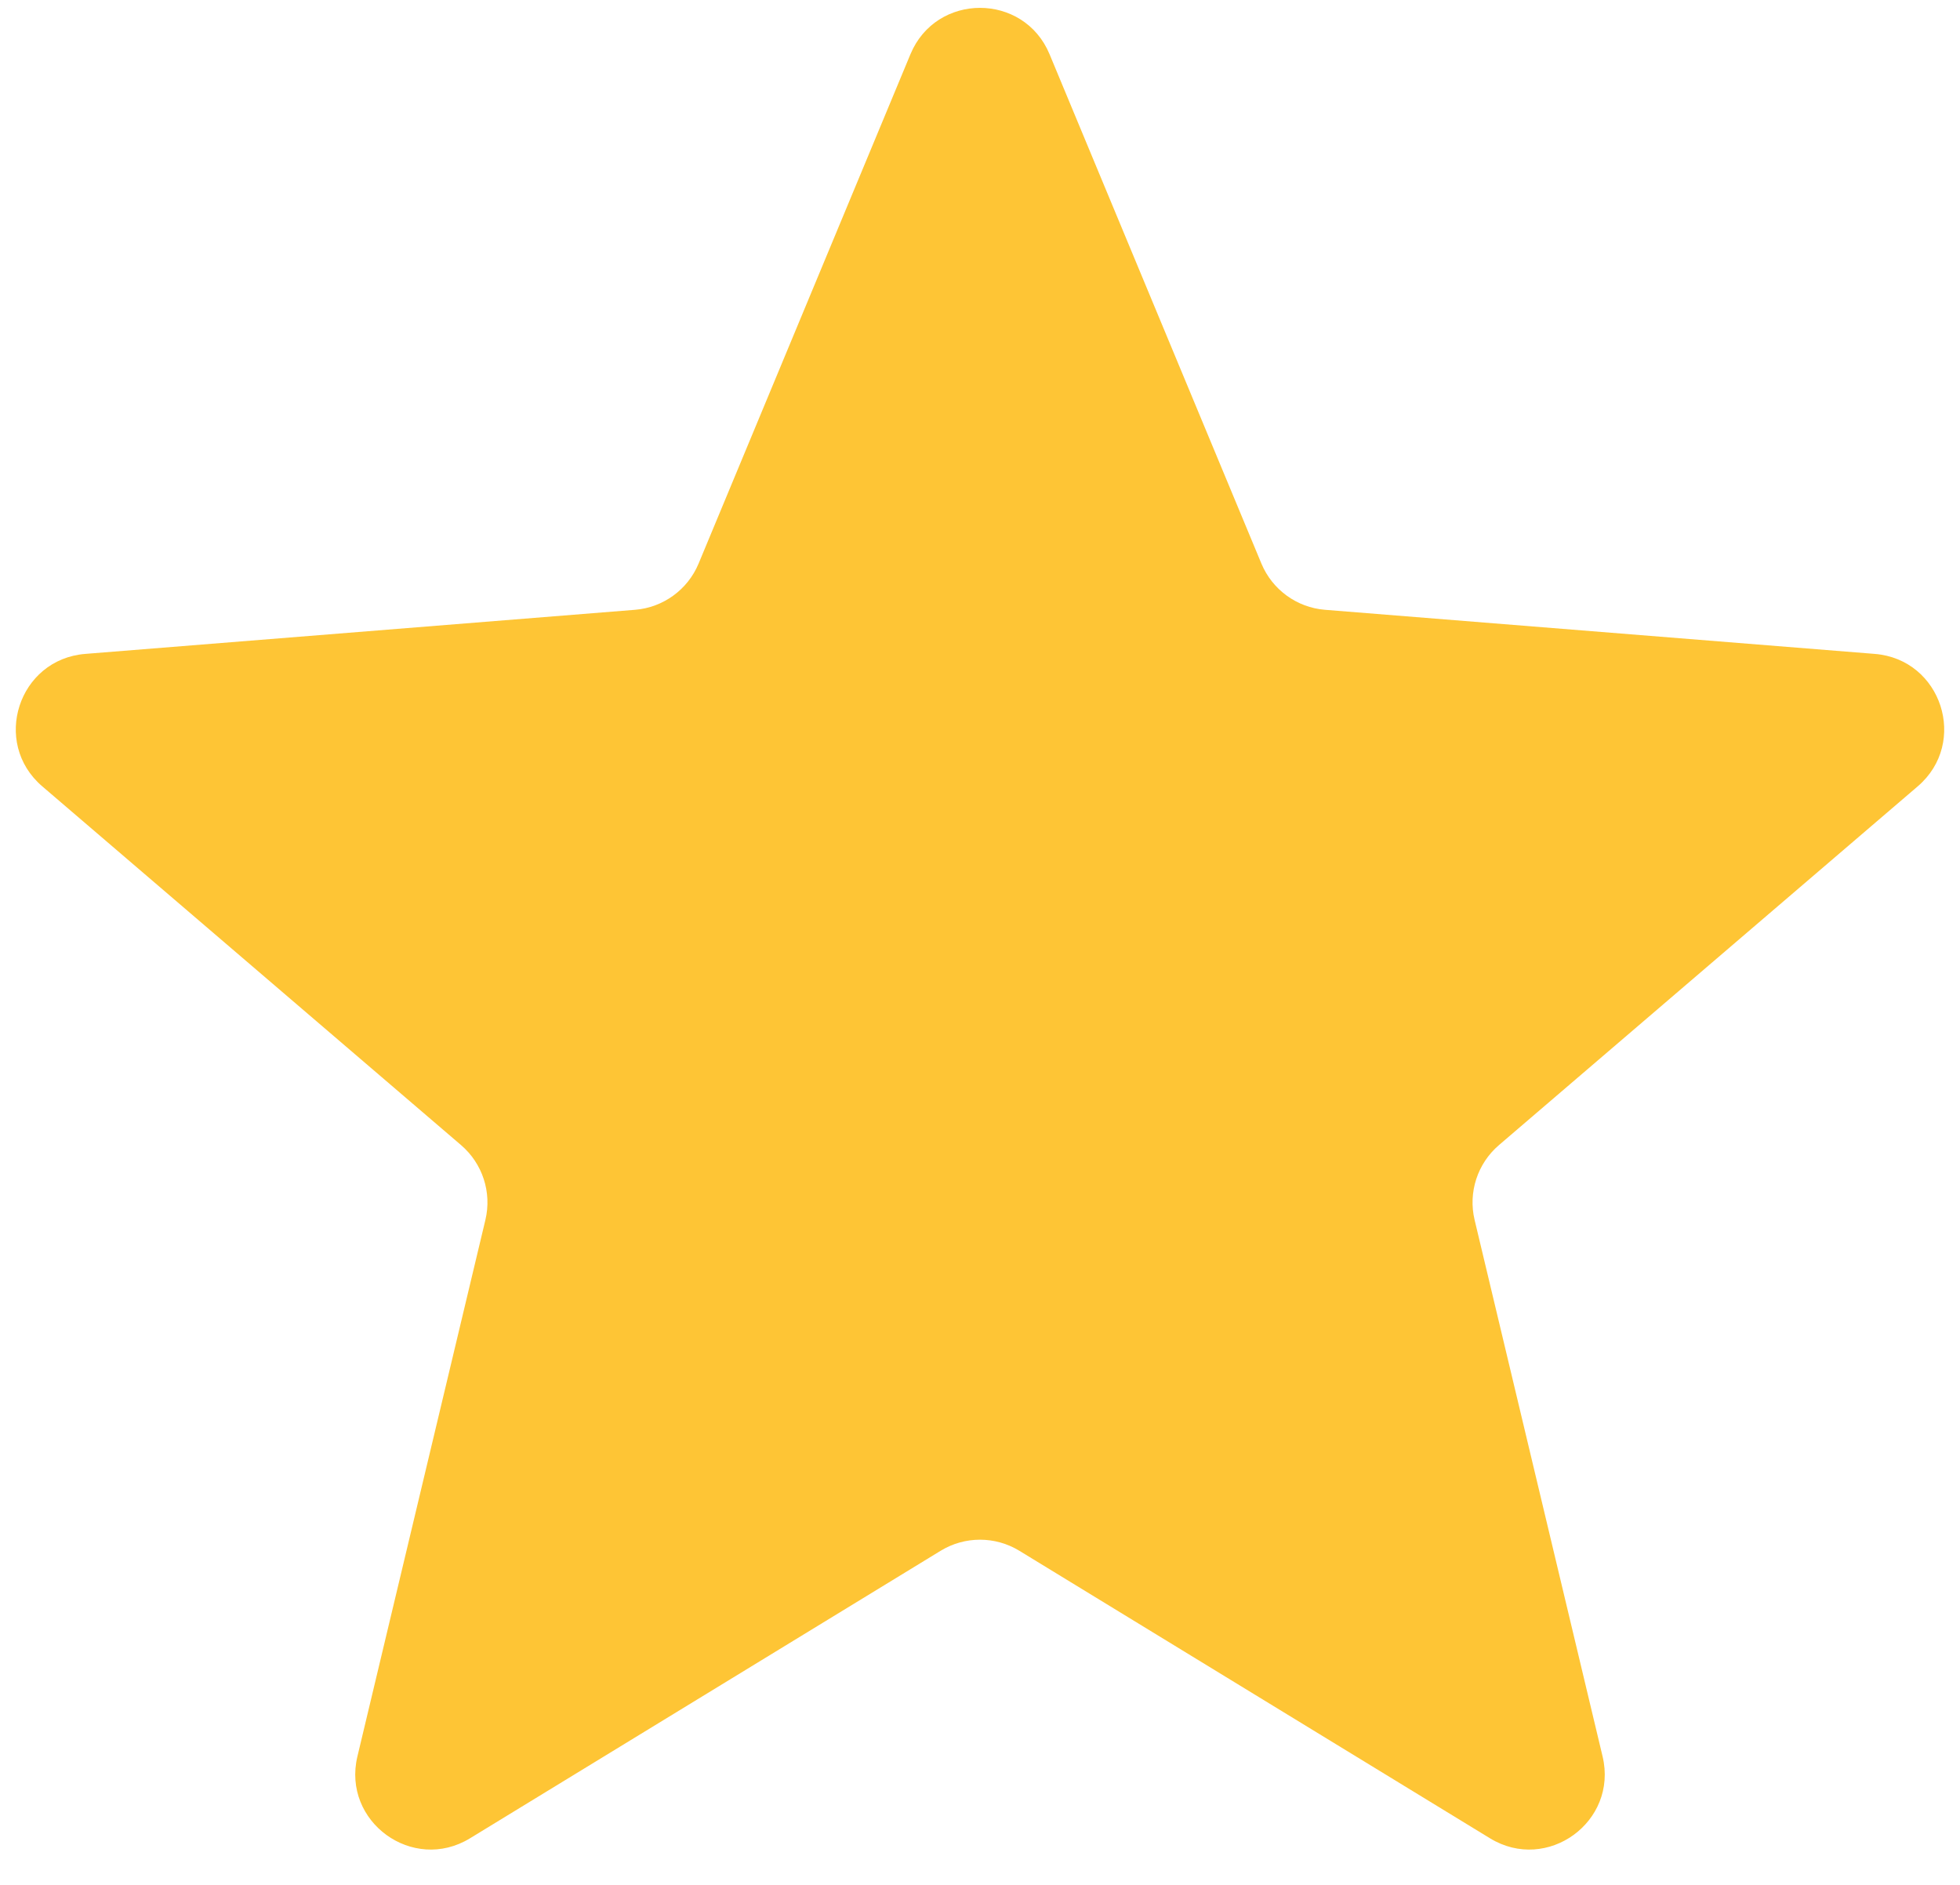 <svg width="26" height="25" viewBox="0 0 26 25" fill="none" xmlns="http://www.w3.org/2000/svg">
<path d="M12.077 0.72C12.418 -0.101 13.582 -0.101 13.923 0.72L16.733 7.475C16.877 7.821 17.203 8.058 17.576 8.088L24.869 8.673C25.756 8.744 26.115 9.85 25.44 10.429L19.884 15.188C19.599 15.432 19.474 15.815 19.561 16.18L21.259 23.297C21.465 24.162 20.524 24.846 19.765 24.382L13.521 20.568C13.201 20.373 12.799 20.373 12.479 20.568L6.235 24.382C5.476 24.846 4.535 24.162 4.741 23.297L6.439 16.18C6.526 15.815 6.401 15.432 6.116 15.188L0.56 10.429C-0.115 9.85 0.244 8.744 1.131 8.673L8.424 8.088C8.797 8.058 9.123 7.821 9.267 7.475L12.077 0.72Z" fill="#FEC535"/>
</svg>
